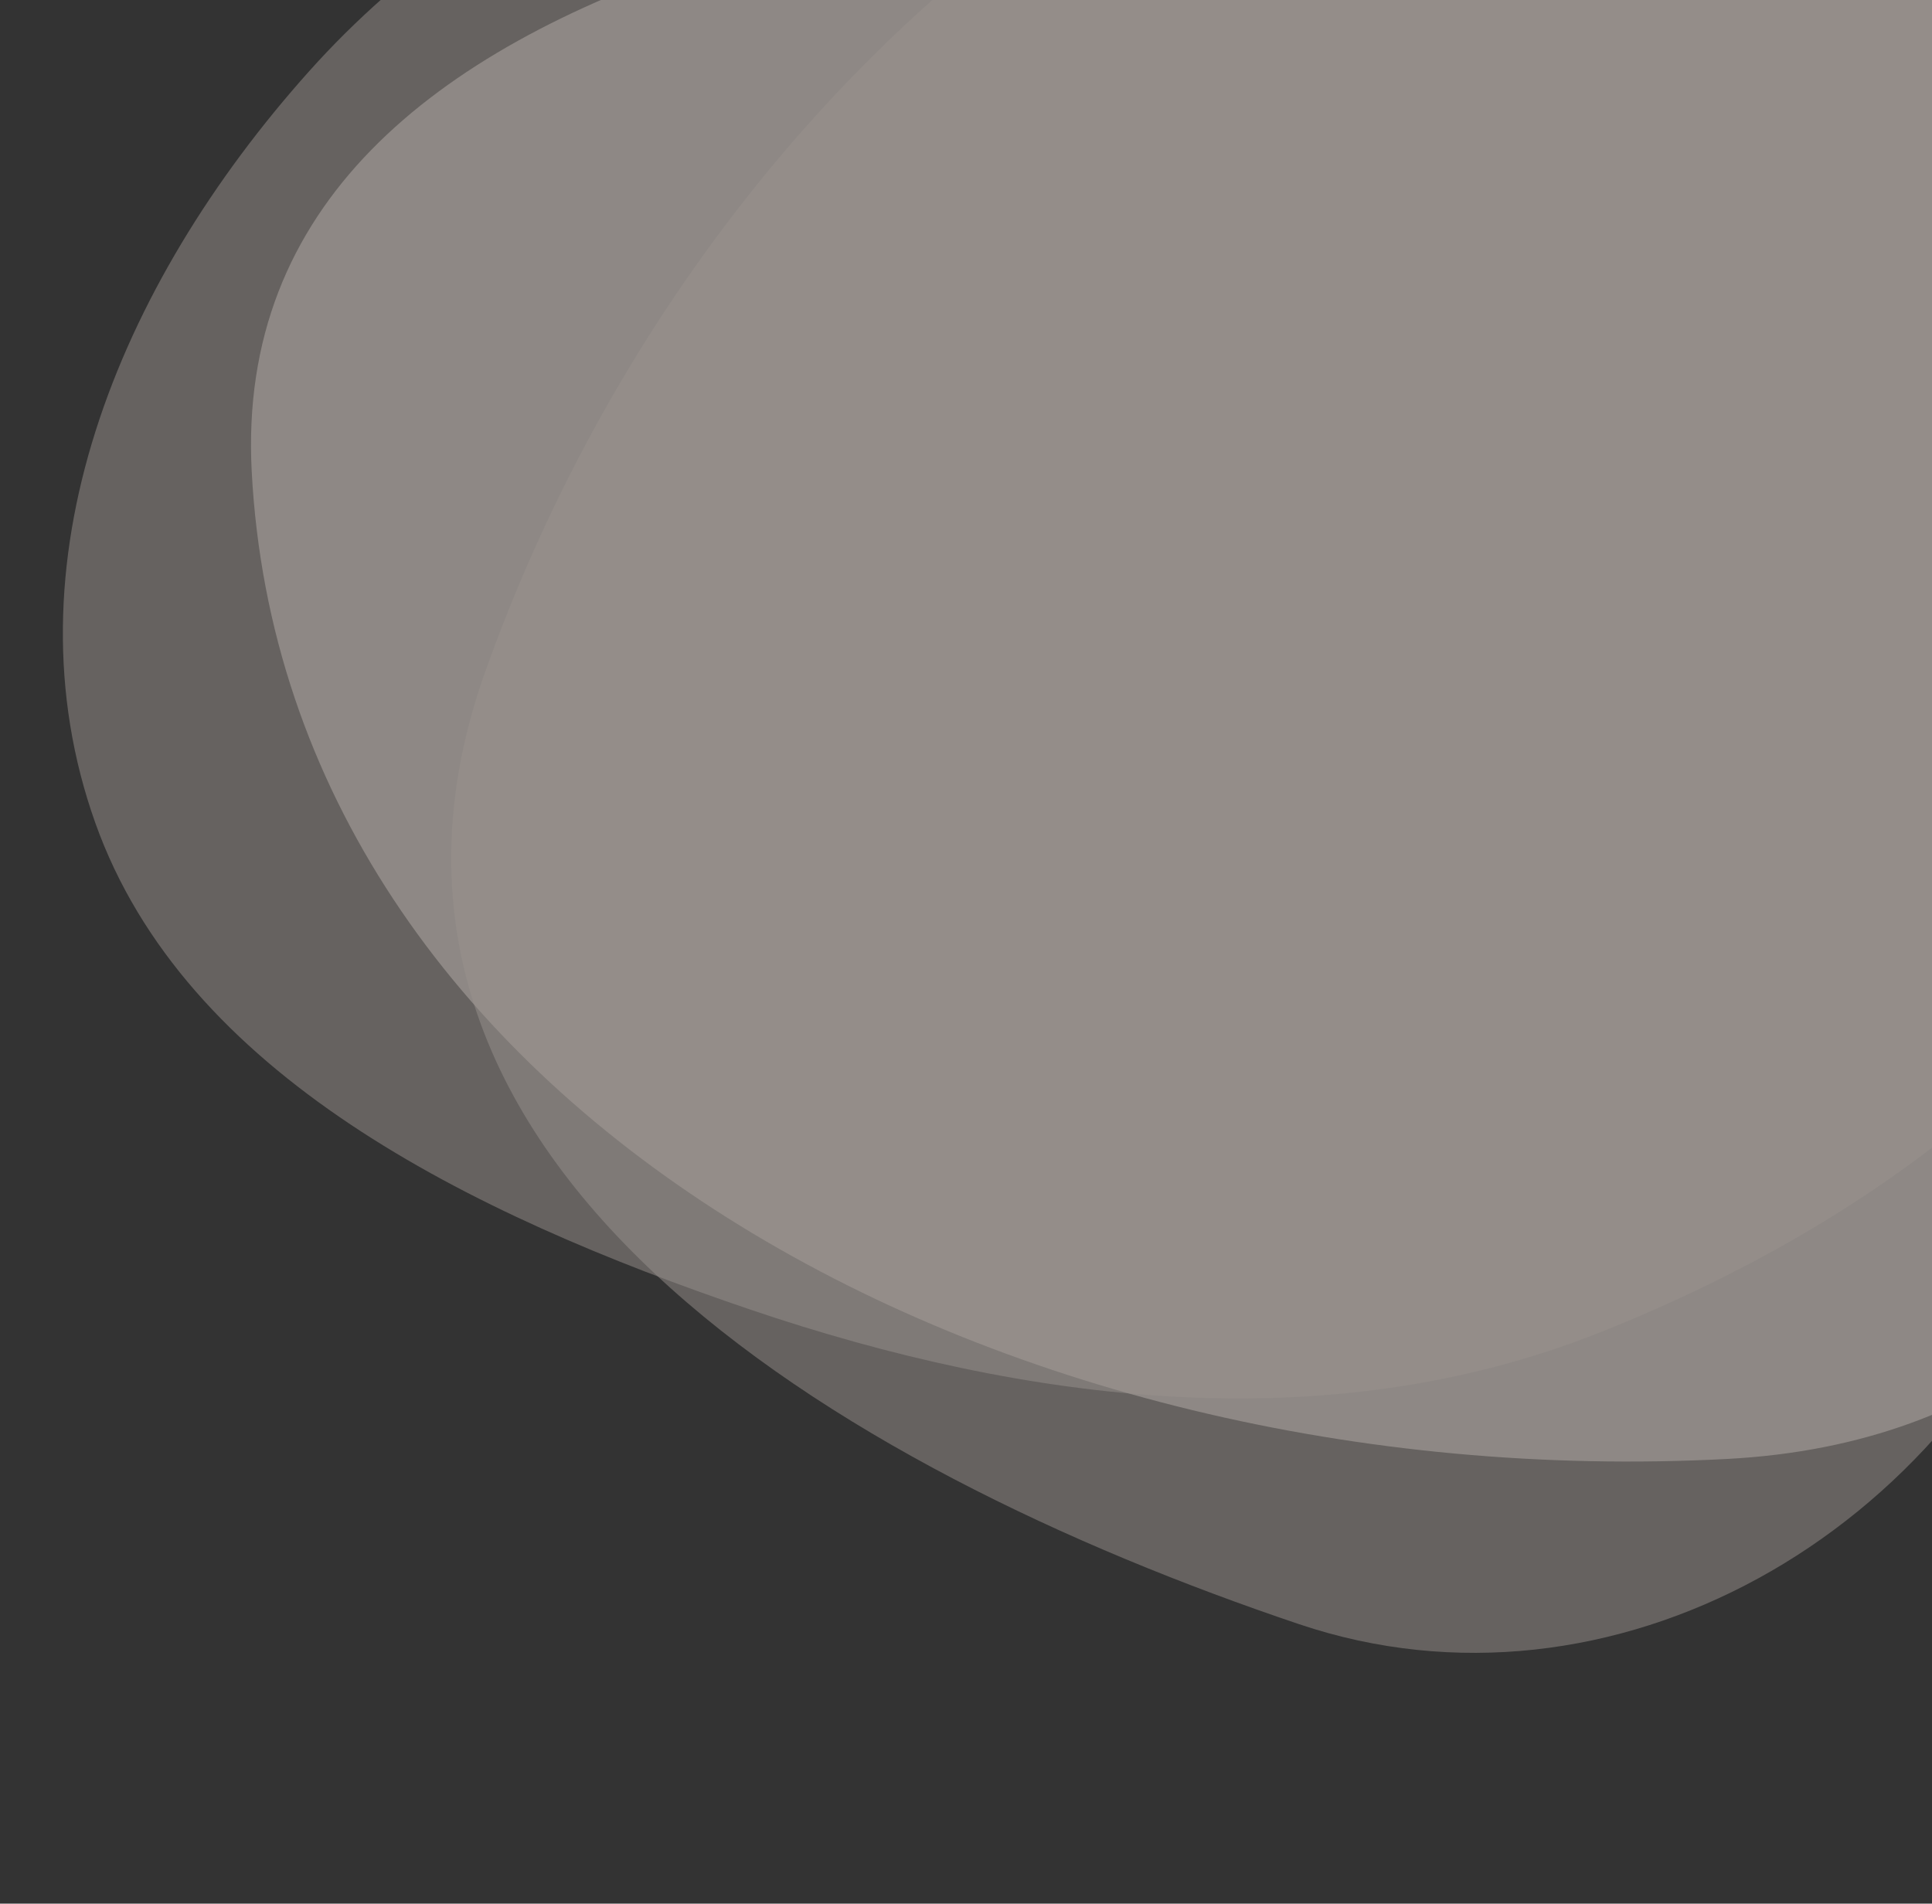 <svg width="685" height="675" viewBox="0 0 685 675" fill="none" xmlns="http://www.w3.org/2000/svg">
<rect x="0" y="0" width="685" height="675" fill="#333333" stroke="none"/>
<g opacity="0.5">
<path fill-rule="evenodd" clip-rule="evenodd" d="M581.939 -62.843C712.647 -69.669 825.788 14.639 831.724 128.316C840.496 296.302 805.389 507.245 612.235 517.332C352.962 530.871 101.019 392.578 89.244 167.088C79.398 -21.456 365.146 -51.523 581.939 -62.843Z" fill="#FEF1E9" fill-opacity="0.8"/>
<path fill-rule="evenodd" clip-rule="evenodd" d="M734.763 427.519C692.9 544.976 570.908 613.048 460.656 575.933C297.733 521.085 110.207 411.662 172.07 238.091C255.11 5.103 479.762 -164.896 698.457 -91.273C881.32 -29.714 804.197 232.705 734.763 427.519Z" fill="#FEF1E9" fill-opacity="0.5"/>
<path fill-rule="evenodd" clip-rule="evenodd" d="M380.411 -95.313C488.764 -102.461 596.762 -77.709 672.996 -12.036C755.362 58.919 811.192 157.245 789.362 256.982C767.694 355.982 673.328 430.42 566.92 472.603C470.402 510.865 363.896 497.559 266.138 464.401C165.834 430.379 65.474 380.763 33.787 291.77C1.271 200.449 41.229 101.617 109.728 25.123C175.116 -47.897 274.471 -88.324 380.411 -95.313Z" fill="#FEF1E9" fill-opacity="0.5"/>
</g>
</svg>
